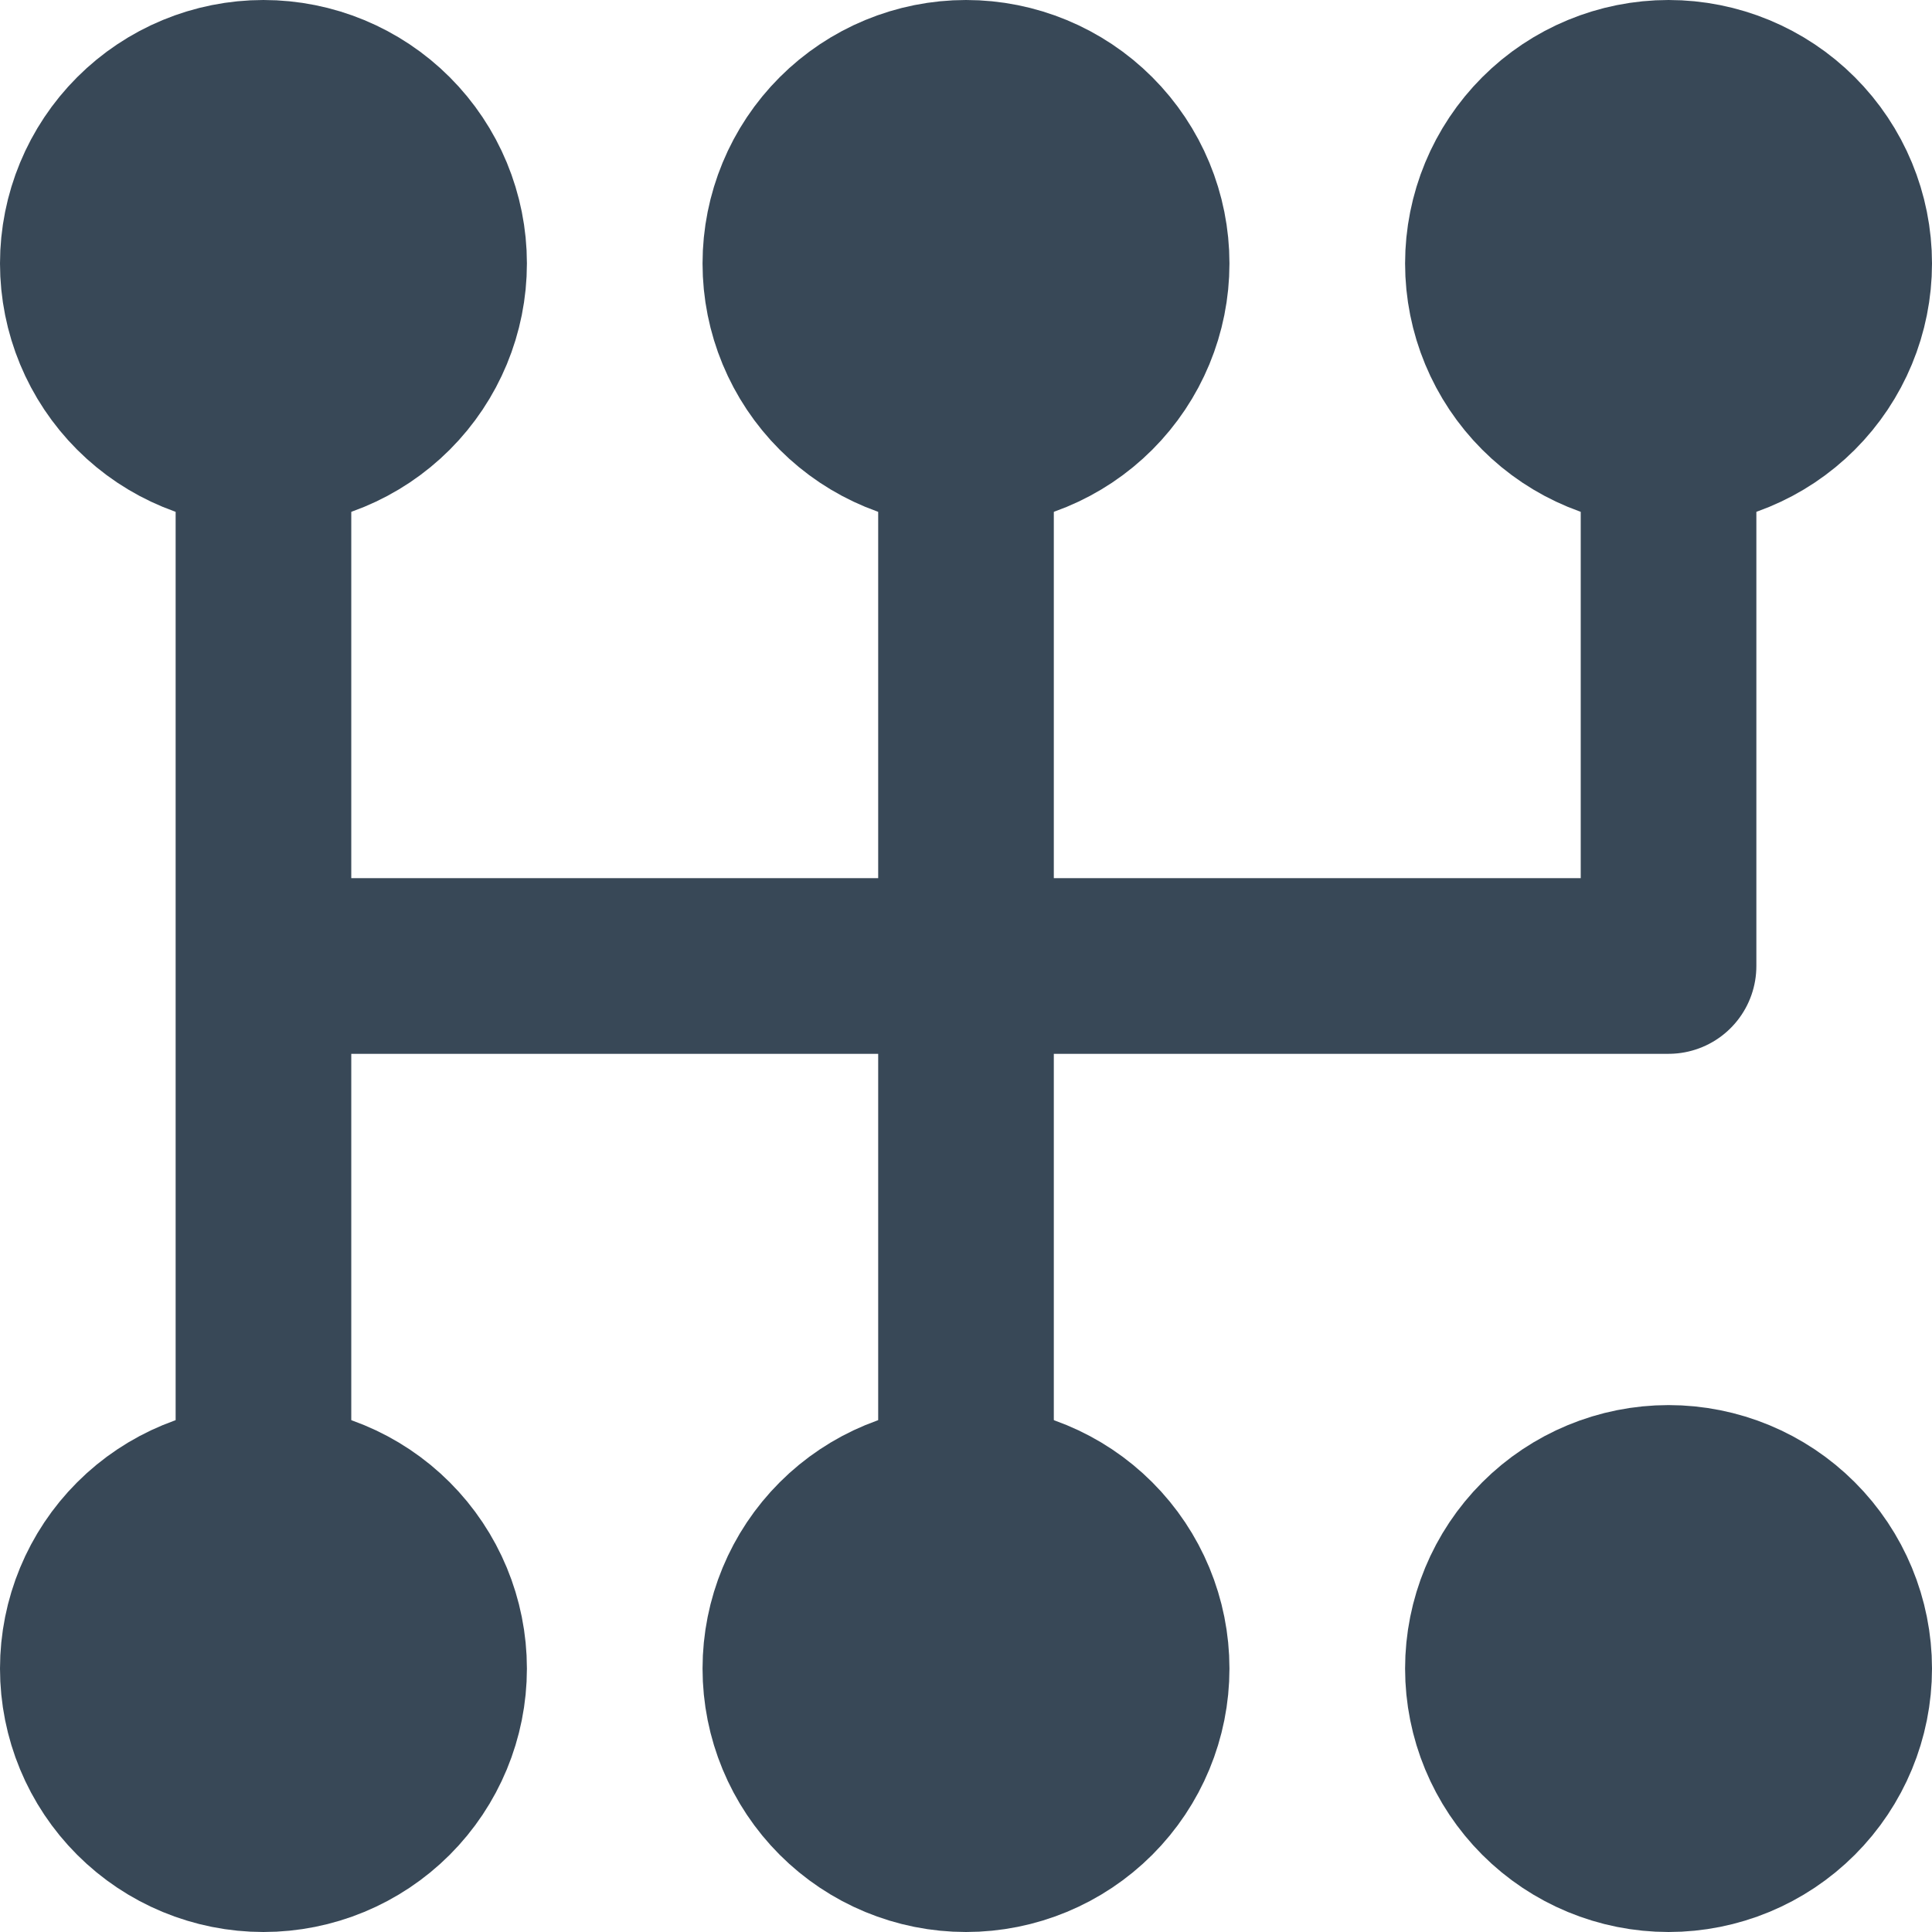 <svg width="22" height="22" viewBox="0 0 22 22" fill="none" xmlns="http://www.w3.org/2000/svg">
<path d="M19 5V11H3M11 5V17M3 5V17" stroke="#384857" stroke-width="2" stroke-linecap="round" stroke-linejoin="round"/>
<path d="M21 3C21 3.53 20.789 4.039 20.414 4.414C20.039 4.789 19.53 5 19 5C18.47 5 17.961 4.789 17.586 4.414C17.211 4.039 17 3.53 17 3C17 2.47 17.211 1.961 17.586 1.586C17.961 1.211 18.47 1 19 1C19.53 1 20.039 1.211 20.414 1.586C20.789 1.961 21 2.47 21 3ZM13 3C13 3.53 12.789 4.039 12.414 4.414C12.039 4.789 11.53 5 11 5C10.47 5 9.961 4.789 9.586 4.414C9.211 4.039 9 3.53 9 3C9 2.47 9.211 1.961 9.586 1.586C9.961 1.211 10.47 1 11 1C11.53 1 12.039 1.211 12.414 1.586C12.789 1.961 13 2.47 13 3ZM5 3C5 3.53 4.789 4.039 4.414 4.414C4.039 4.789 3.53 5 3 5C2.47 5 1.961 4.789 1.586 4.414C1.211 4.039 1 3.53 1 3C1 2.47 1.211 1.961 1.586 1.586C1.961 1.211 2.47 1 3 1C3.53 1 4.039 1.211 4.414 1.586C4.789 1.961 5 2.47 5 3ZM13 19C13 19.53 12.789 20.039 12.414 20.414C12.039 20.789 11.53 21 11 21C10.47 21 9.961 20.789 9.586 20.414C9.211 20.039 9 19.53 9 19C9 18.47 9.211 17.961 9.586 17.586C9.961 17.211 10.47 17 11 17C11.53 17 12.039 17.211 12.414 17.586C12.789 17.961 13 18.47 13 19ZM5 19C5 19.53 4.789 20.039 4.414 20.414C4.039 20.789 3.53 21 3 21C2.47 21 1.961 20.789 1.586 20.414C1.211 20.039 1 19.53 1 19C1 18.47 1.211 17.961 1.586 17.586C1.961 17.211 2.47 17 3 17C3.53 17 4.039 17.211 4.414 17.586C4.789 17.961 5 18.47 5 19ZM19 21C19.53 21 20.039 20.789 20.414 20.414C20.789 20.039 21 19.53 21 19C21 18.47 20.789 17.961 20.414 17.586C20.039 17.211 19.53 17 19 17C18.47 17 17.961 17.211 17.586 17.586C17.211 17.961 17 18.47 17 19C17 19.53 17.211 20.039 17.586 20.414C17.961 20.789 18.47 21 19 21Z" fill="#384857" stroke="#384857" stroke-width="2" stroke-linecap="round" stroke-linejoin="round"/>
</svg>
